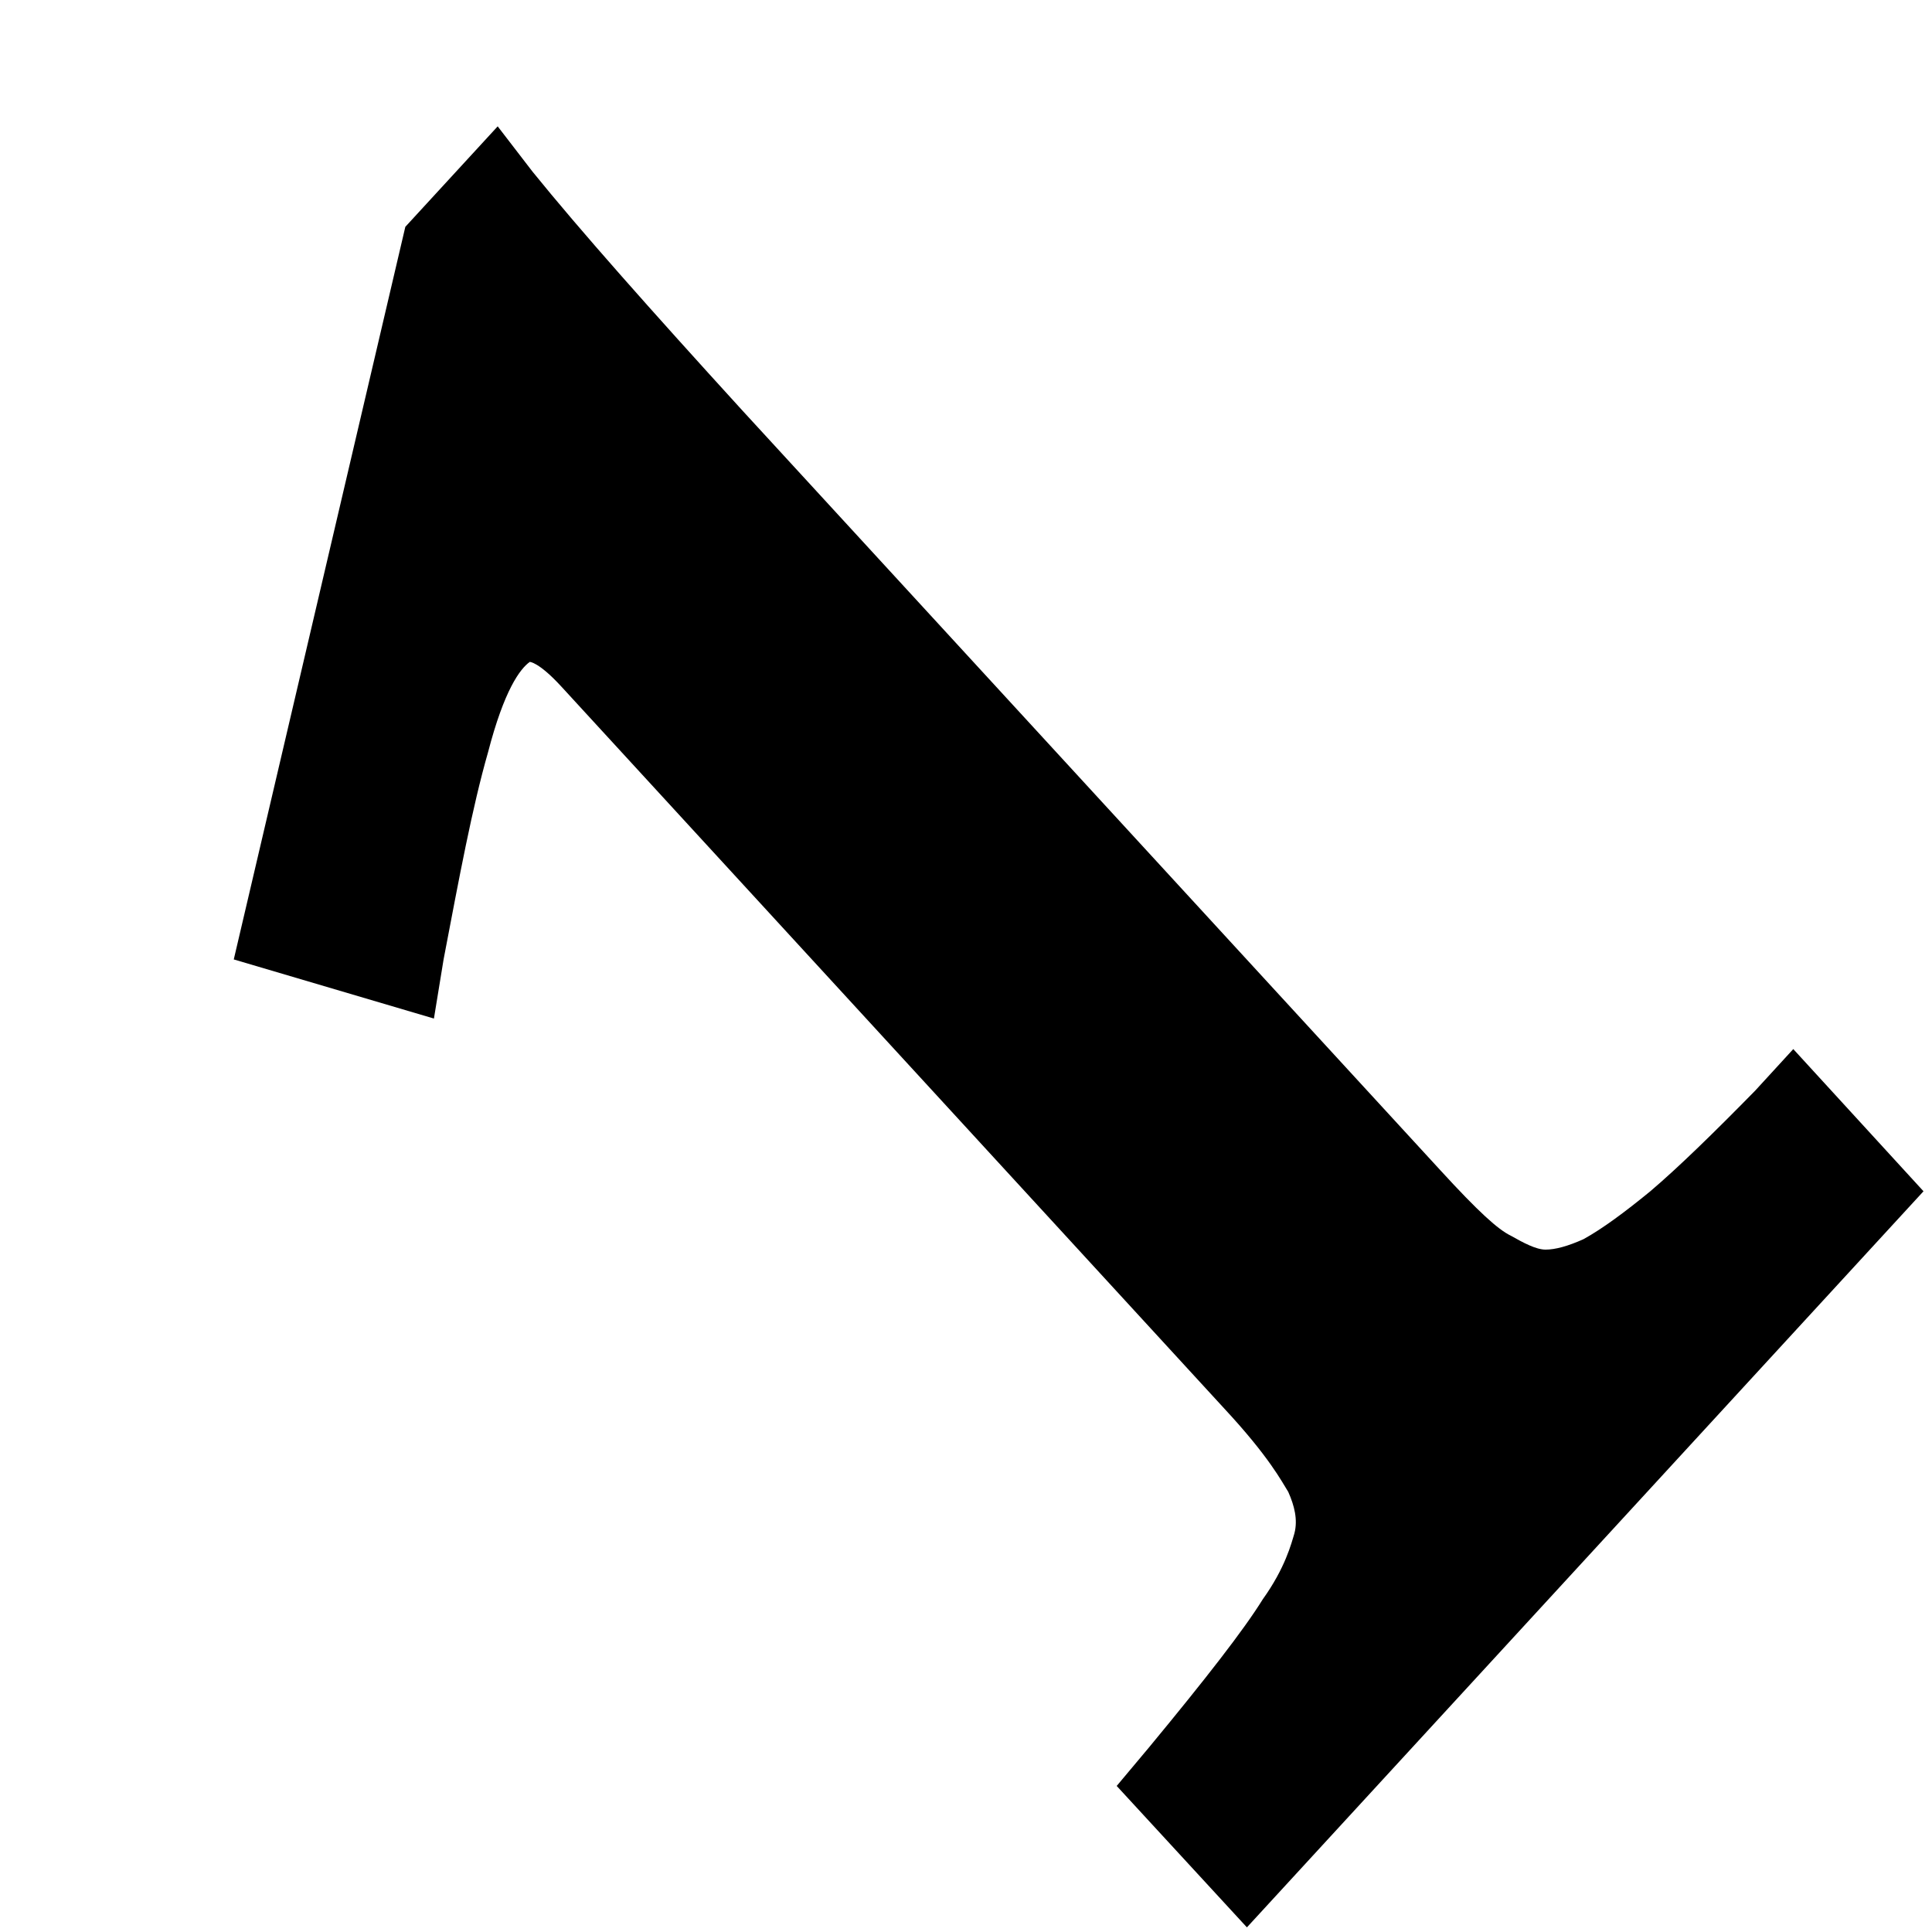 <svg width="5" height="5" viewBox="0 0 5 5" fill="none" xmlns="http://www.w3.org/2000/svg">
<path d="M4.542 2.823C4.436 2.931 4.345 3.02 4.271 3.083C4.205 3.137 4.147 3.18 4.098 3.207C4.058 3.225 4.025 3.234 4 3.234C3.975 3.234 3.942 3.216 3.91 3.198C3.877 3.182 3.827 3.137 3.728 3.029L1.92 1.061C1.683 0.801 1.501 0.596 1.378 0.444L1.288 0.327L1.049 0.587L0.605 2.483L1.123 2.636L1.148 2.483C1.189 2.268 1.222 2.09 1.263 1.947C1.305 1.785 1.346 1.731 1.371 1.713C1.371 1.713 1.394 1.713 1.452 1.776L3.17 3.647C3.285 3.771 3.317 3.834 3.334 3.861C3.35 3.897 3.359 3.933 3.35 3.968C3.342 3.995 3.326 4.058 3.268 4.139C3.219 4.218 3.121 4.344 2.973 4.523L2.89 4.622L3.227 4.988L4.978 3.083L4.641 2.715L4.542 2.823Z" fill="black"/>
</svg>
